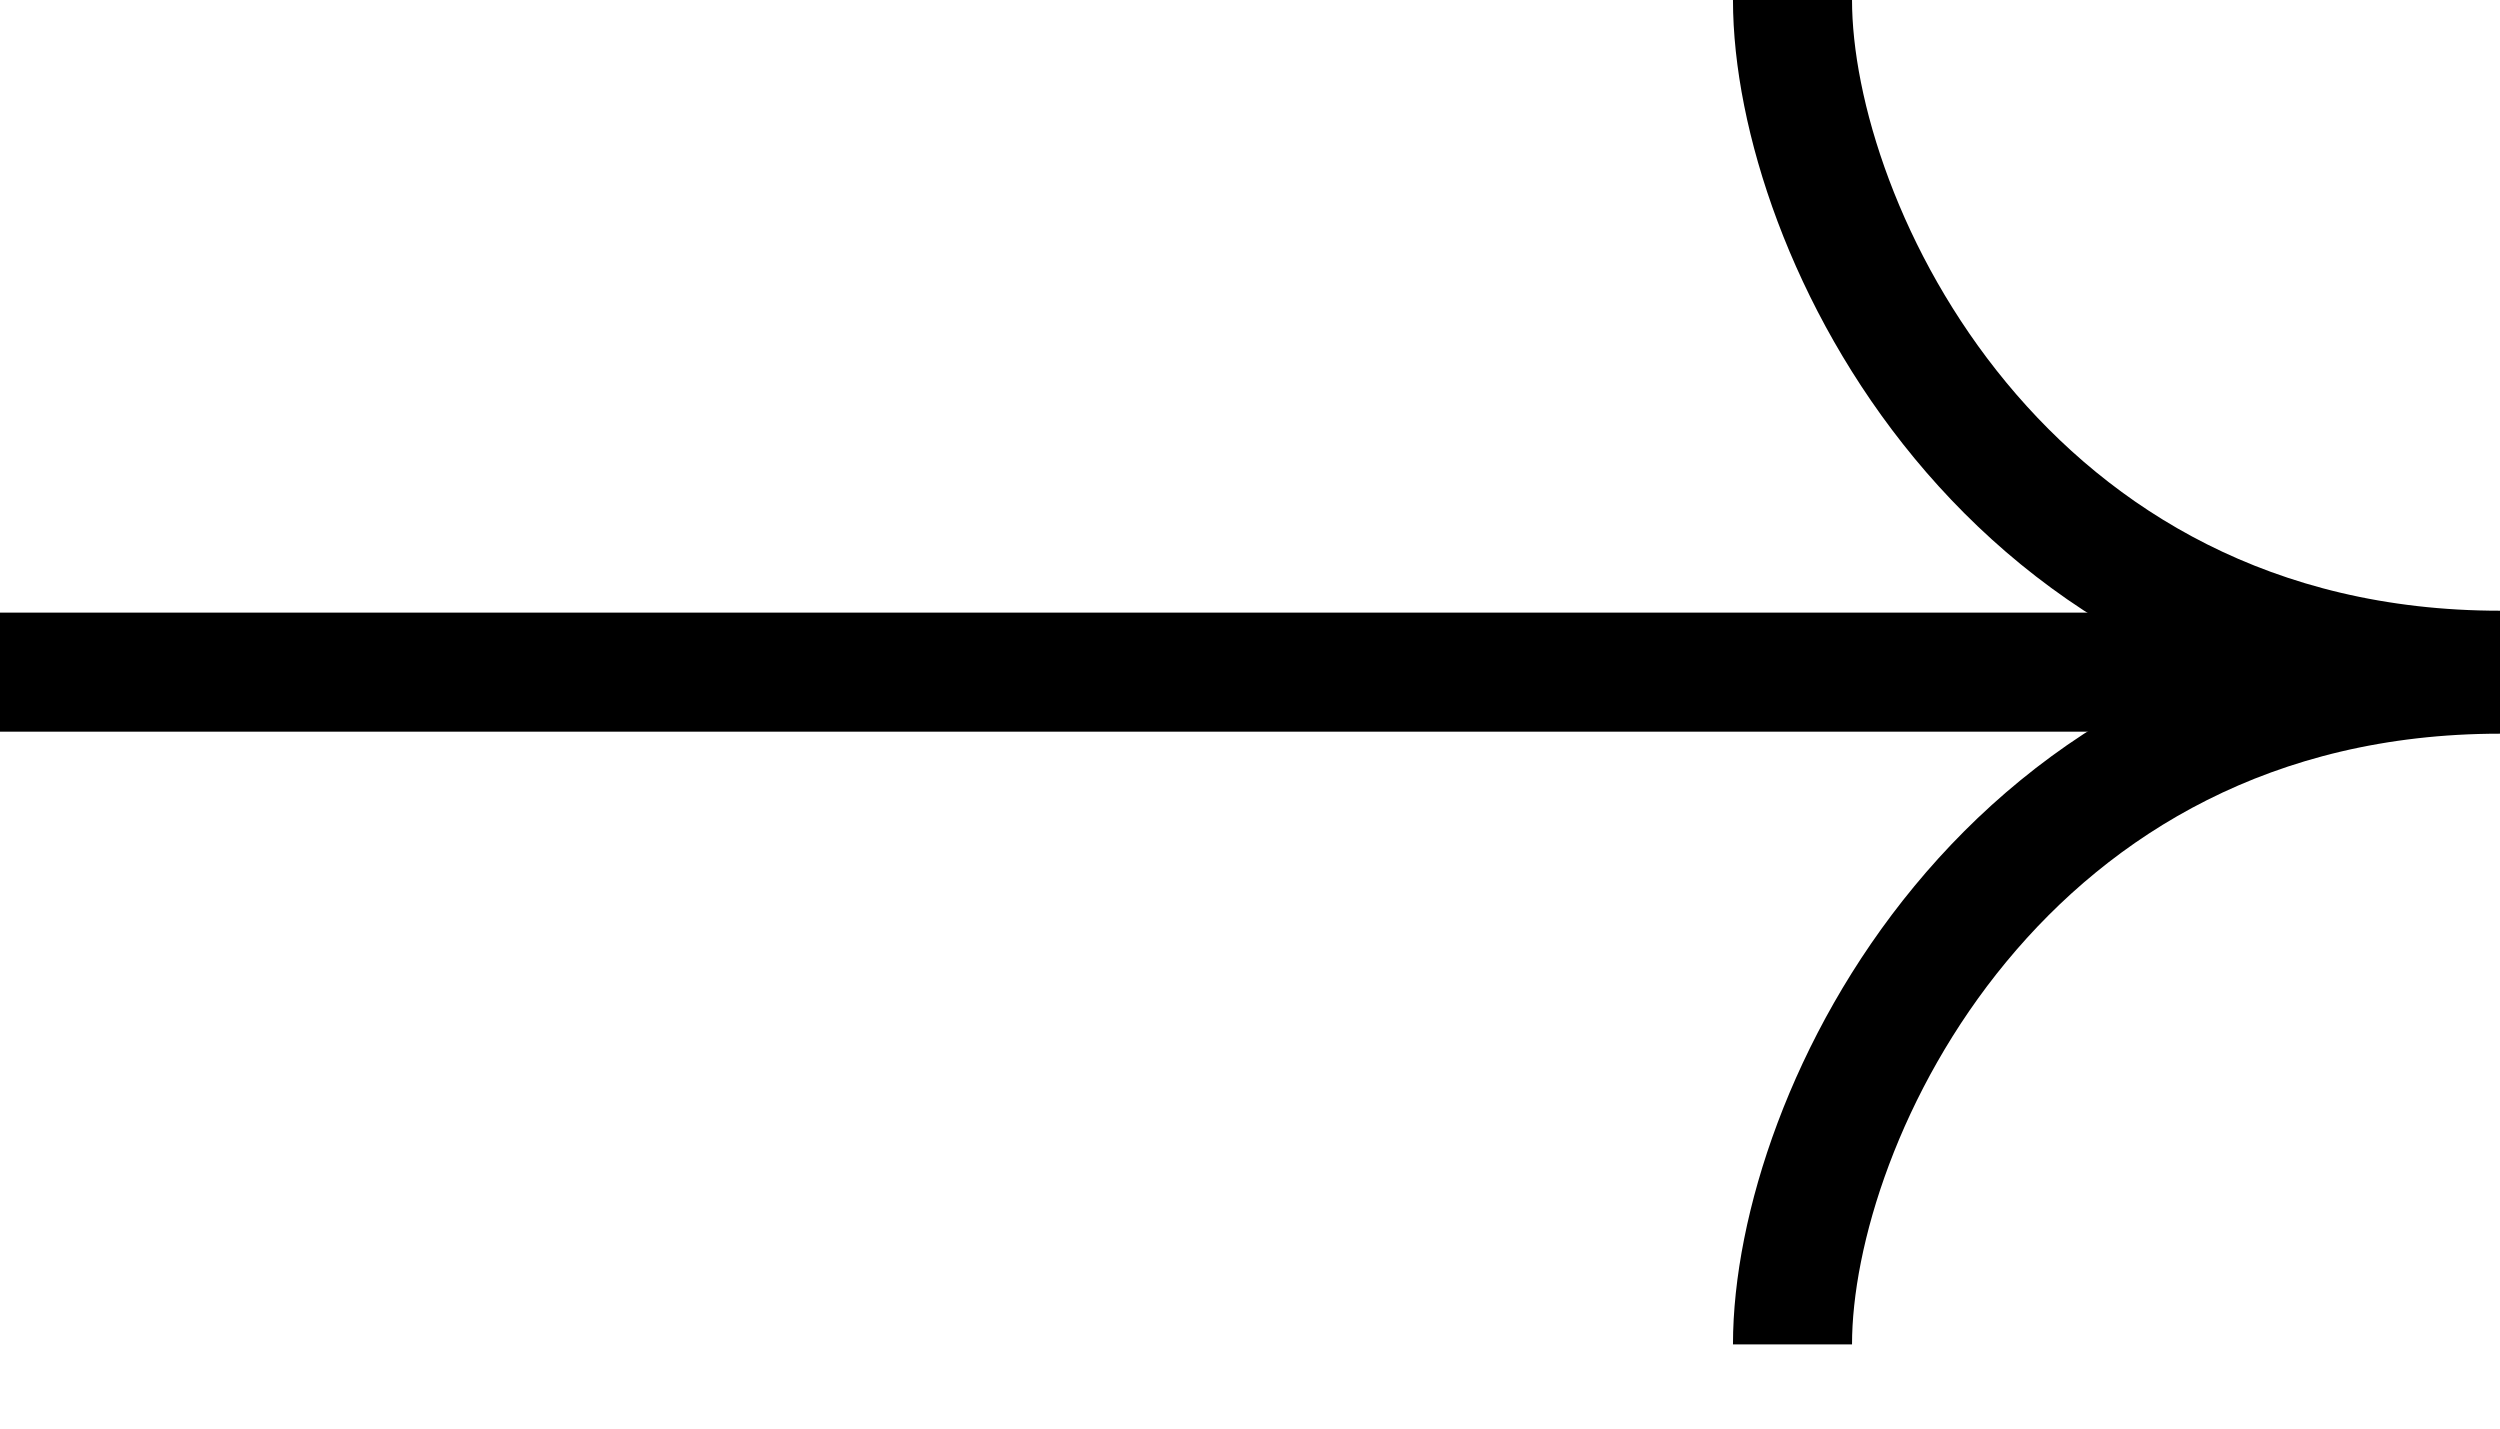 <?xml version="1.0" encoding="UTF-8"?> <svg xmlns="http://www.w3.org/2000/svg" width="21" height="12" viewBox="0 0 21 12" fill="none"> <path d="M18.82 5.646L-0 5.646" stroke="black"></path> <path d="M15.057 0C15.057 1.91 16.836 5.63 21 5.63M15.057 11.293C15.057 9.382 16.836 5.663 21 5.663" stroke="black"></path> </svg> 